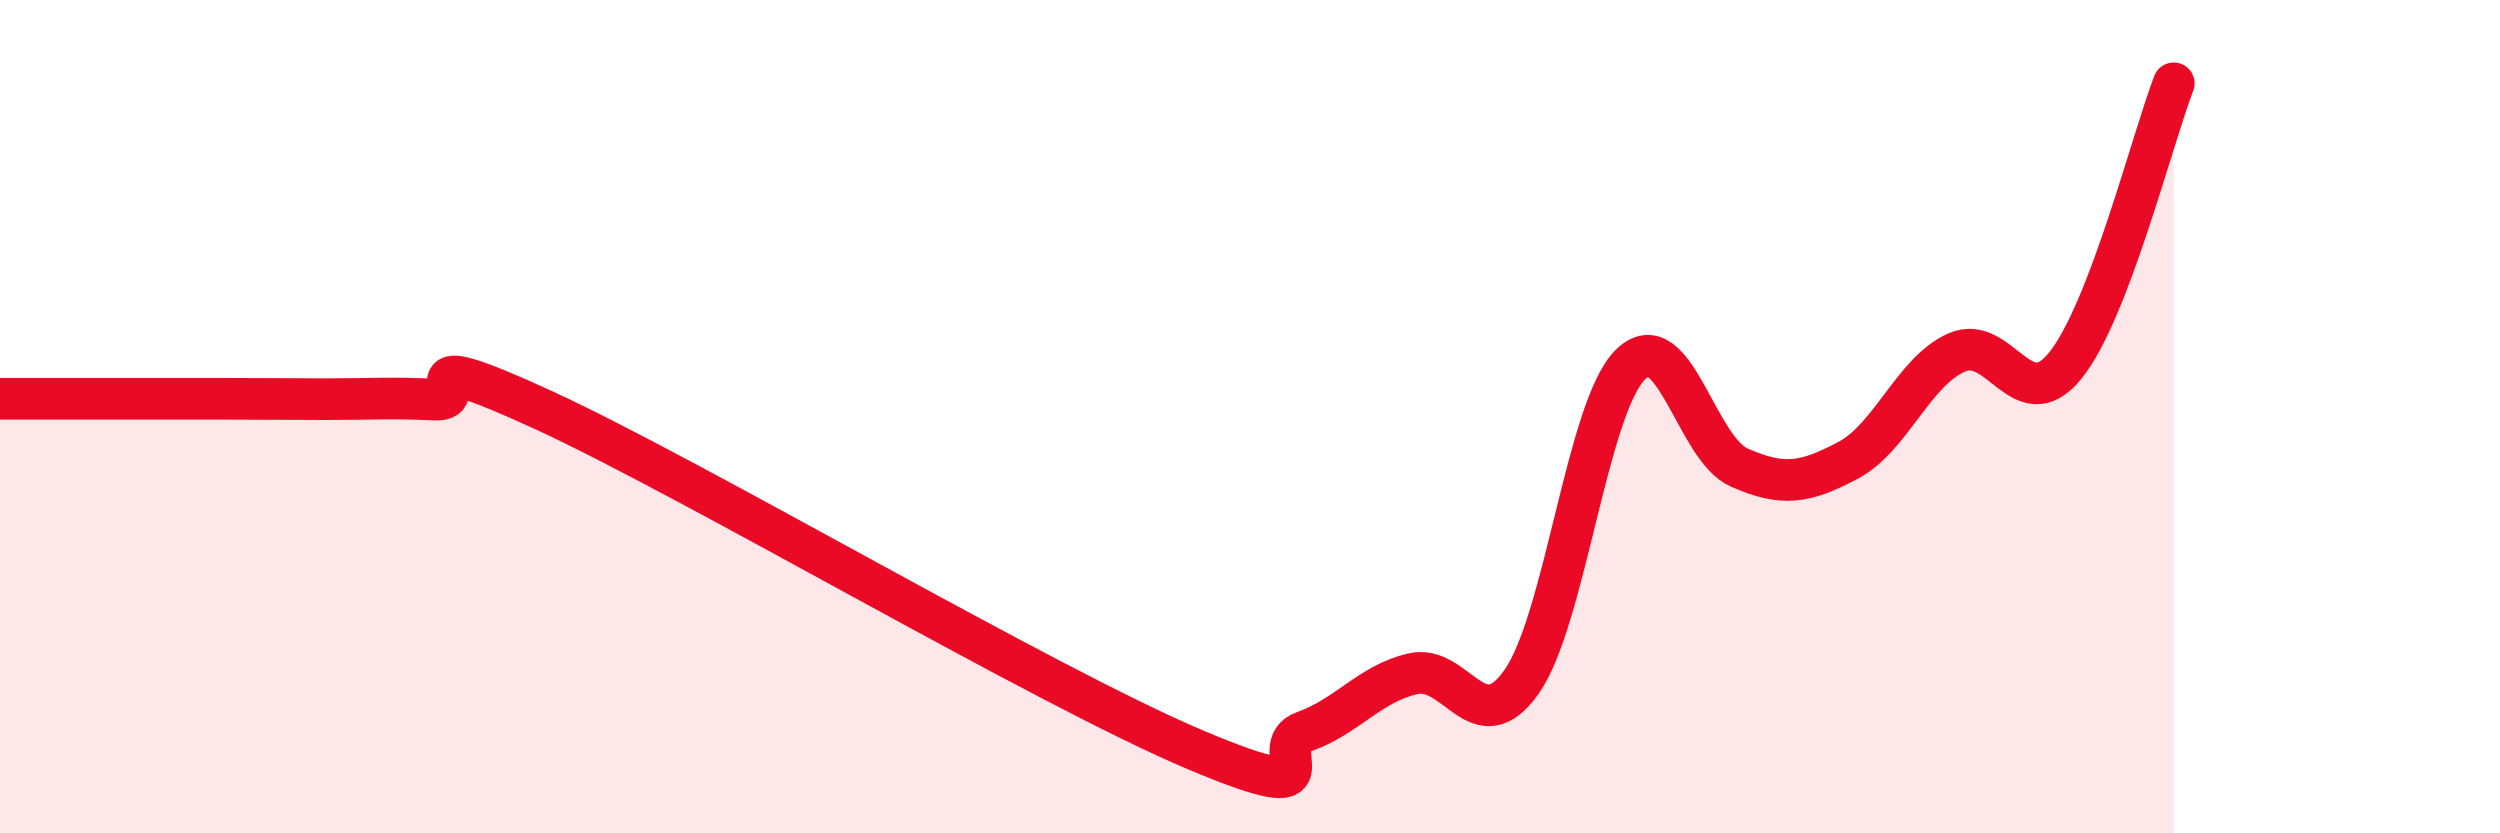 
    <svg width="60" height="20" viewBox="0 0 60 20" xmlns="http://www.w3.org/2000/svg">
      <path
        d="M 0,9.57 C 0.52,9.57 1.57,9.57 2.61,9.57 C 3.65,9.57 4.18,9.57 5.22,9.57 C 6.26,9.57 6.79,9.58 7.83,9.58 C 8.87,9.58 9.39,9.54 10.43,9.59 C 11.47,9.64 9.39,8.16 13.04,9.84 C 16.69,11.52 25.05,16.46 28.7,18 C 32.35,19.54 30.26,17.93 31.3,17.56 C 32.34,17.19 32.87,16.41 33.91,16.17 C 34.95,15.93 35.48,17.84 36.52,16.36 C 37.56,14.88 38.09,9.78 39.13,8.75 C 40.17,7.72 40.7,10.76 41.74,11.22 C 42.78,11.68 43.31,11.6 44.35,11.05 C 45.39,10.5 45.92,8.92 46.96,8.46 C 48,8 48.53,10.06 49.57,8.77 C 50.61,7.48 51.65,3.35 52.17,2L52.17 20L0 20Z"
        fill="#EB0A25"
        opacity="0.1"
        stroke-linecap="round"
        stroke-linejoin="round"
      />
      <path
        d="M 0,9.57 C 0.52,9.57 1.57,9.57 2.61,9.57 C 3.65,9.57 4.18,9.57 5.22,9.57 C 6.26,9.57 6.79,9.58 7.83,9.58 C 8.87,9.58 9.39,9.54 10.43,9.59 C 11.47,9.64 9.39,8.16 13.04,9.84 C 16.69,11.52 25.05,16.46 28.7,18 C 32.35,19.54 30.26,17.93 31.3,17.56 C 32.34,17.19 32.87,16.41 33.91,16.17 C 34.95,15.93 35.48,17.84 36.52,16.36 C 37.56,14.88 38.09,9.78 39.13,8.75 C 40.17,7.72 40.7,10.76 41.74,11.22 C 42.78,11.68 43.31,11.6 44.35,11.05 C 45.39,10.5 45.92,8.92 46.96,8.46 C 48,8 48.53,10.06 49.57,8.77 C 50.61,7.48 51.65,3.35 52.17,2"
        stroke="#EB0A25"
        stroke-width="1"
        fill="none"
        stroke-linecap="round"
        stroke-linejoin="round"
      />
    </svg>
  